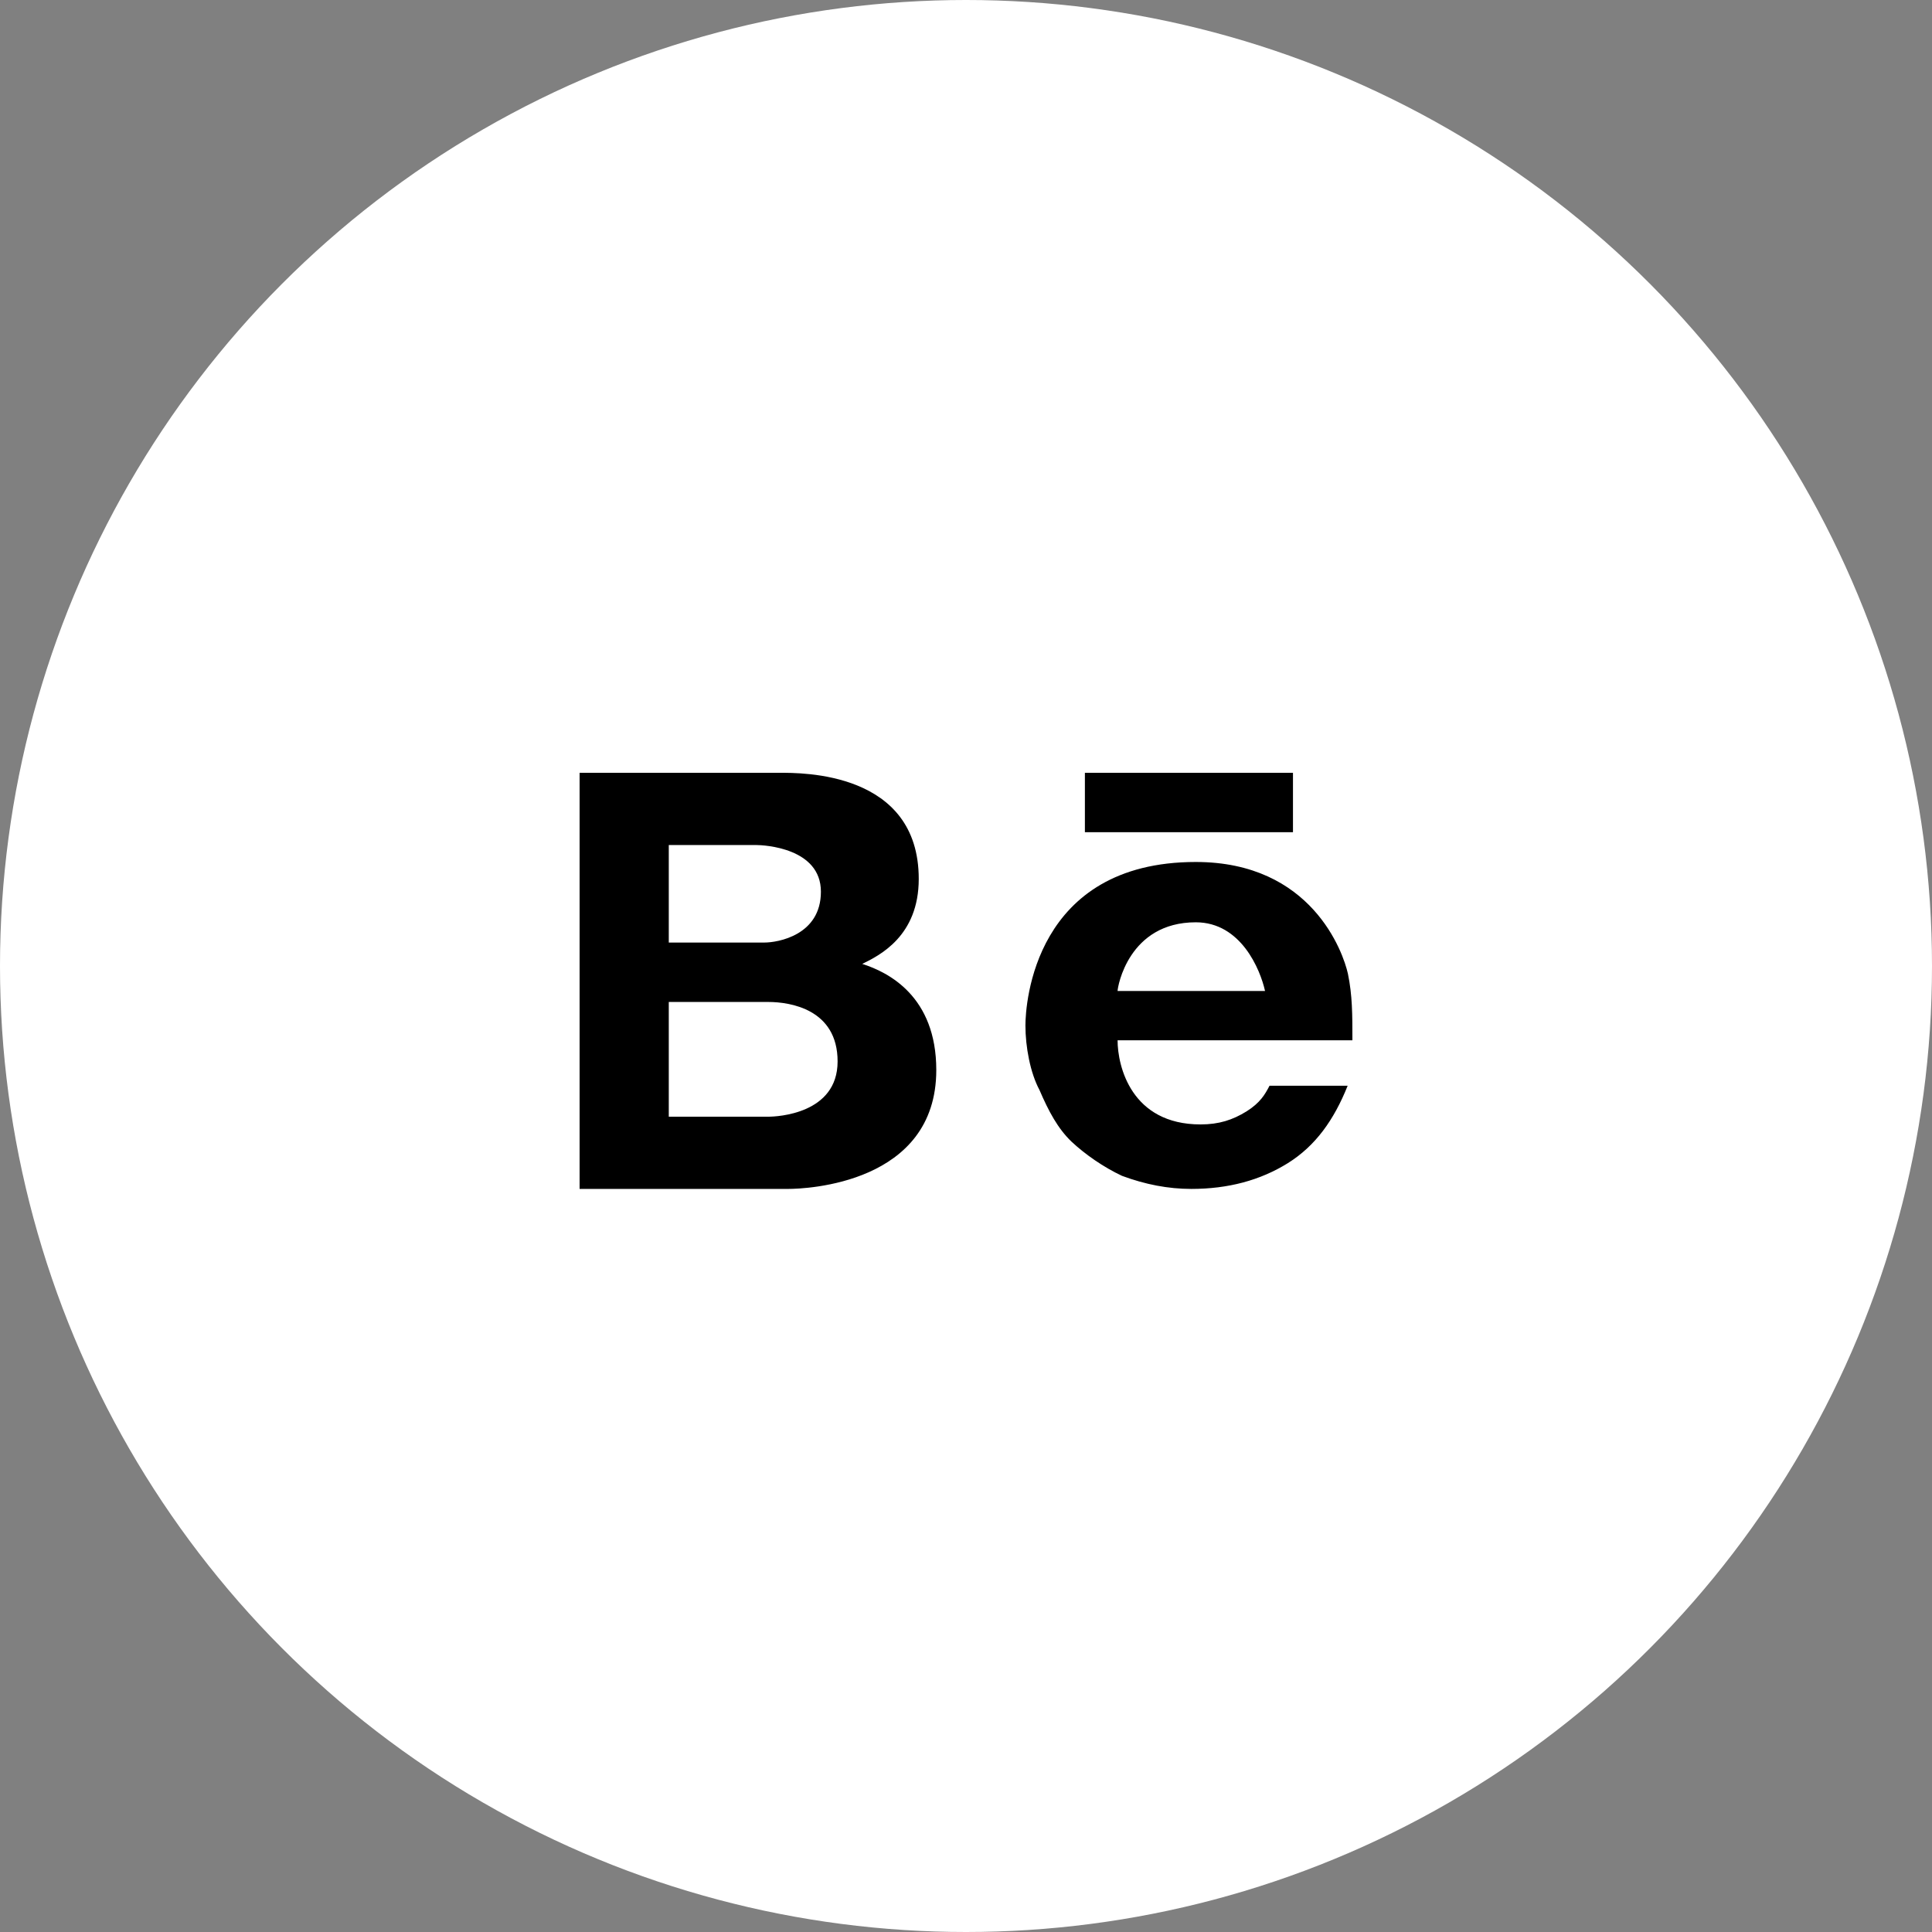 <?xml version="1.0" encoding="UTF-8"?> <svg xmlns="http://www.w3.org/2000/svg" width="50" height="50" viewBox="0 0 50 50" fill="none"><rect x="0" y="0" width="50" height="50" fill="#808080" stroke="none"/> <circle cx="25" cy="25" r="25" fill="white"></circle> <path d="M15 20H20.177C20.739 20 23.777 19.962 23.777 22.746C23.777 24.223 22.769 24.723 22.315 24.946C22.992 25.161 24.231 25.785 24.231 27.692C24.231 30.639 20.854 30.769 20.4 30.769H15V20ZM28.077 20H33.462V21.538H28.077V20ZM17.308 21.869V24.393H19.785C20.124 24.393 21.245 24.208 21.245 23.077C21.245 21.946 19.784 21.869 19.561 21.869H17.308ZM30.947 22.308C33.947 22.308 34.761 24.646 34.884 25.2C35 25.761 35 26.254 35 26.923H28.923C28.923 27.592 29.277 29.1 31.07 29.1C31.547 29.1 31.9 28.985 32.261 28.762C32.615 28.539 32.739 28.323 32.855 28.099H34.877C34.523 28.984 34.046 29.654 33.331 30.101C32.615 30.547 31.785 30.769 30.831 30.769C30.231 30.769 29.639 30.654 29.038 30.431C28.561 30.208 28.085 29.877 27.731 29.546C27.378 29.208 27.139 28.762 26.901 28.208C26.662 27.762 26.538 27.092 26.538 26.538C26.538 25.985 26.762 22.308 30.947 22.308ZM30.947 23.869C29.208 23.869 28.923 25.538 28.923 25.646H32.739C32.616 25.092 32.116 23.869 30.947 23.869ZM17.308 25.931V28.9H19.886C20.108 28.9 21.677 28.831 21.677 27.47C21.677 26.116 20.444 25.931 19.886 25.931H17.308Z" fill="black"></path> </svg> 